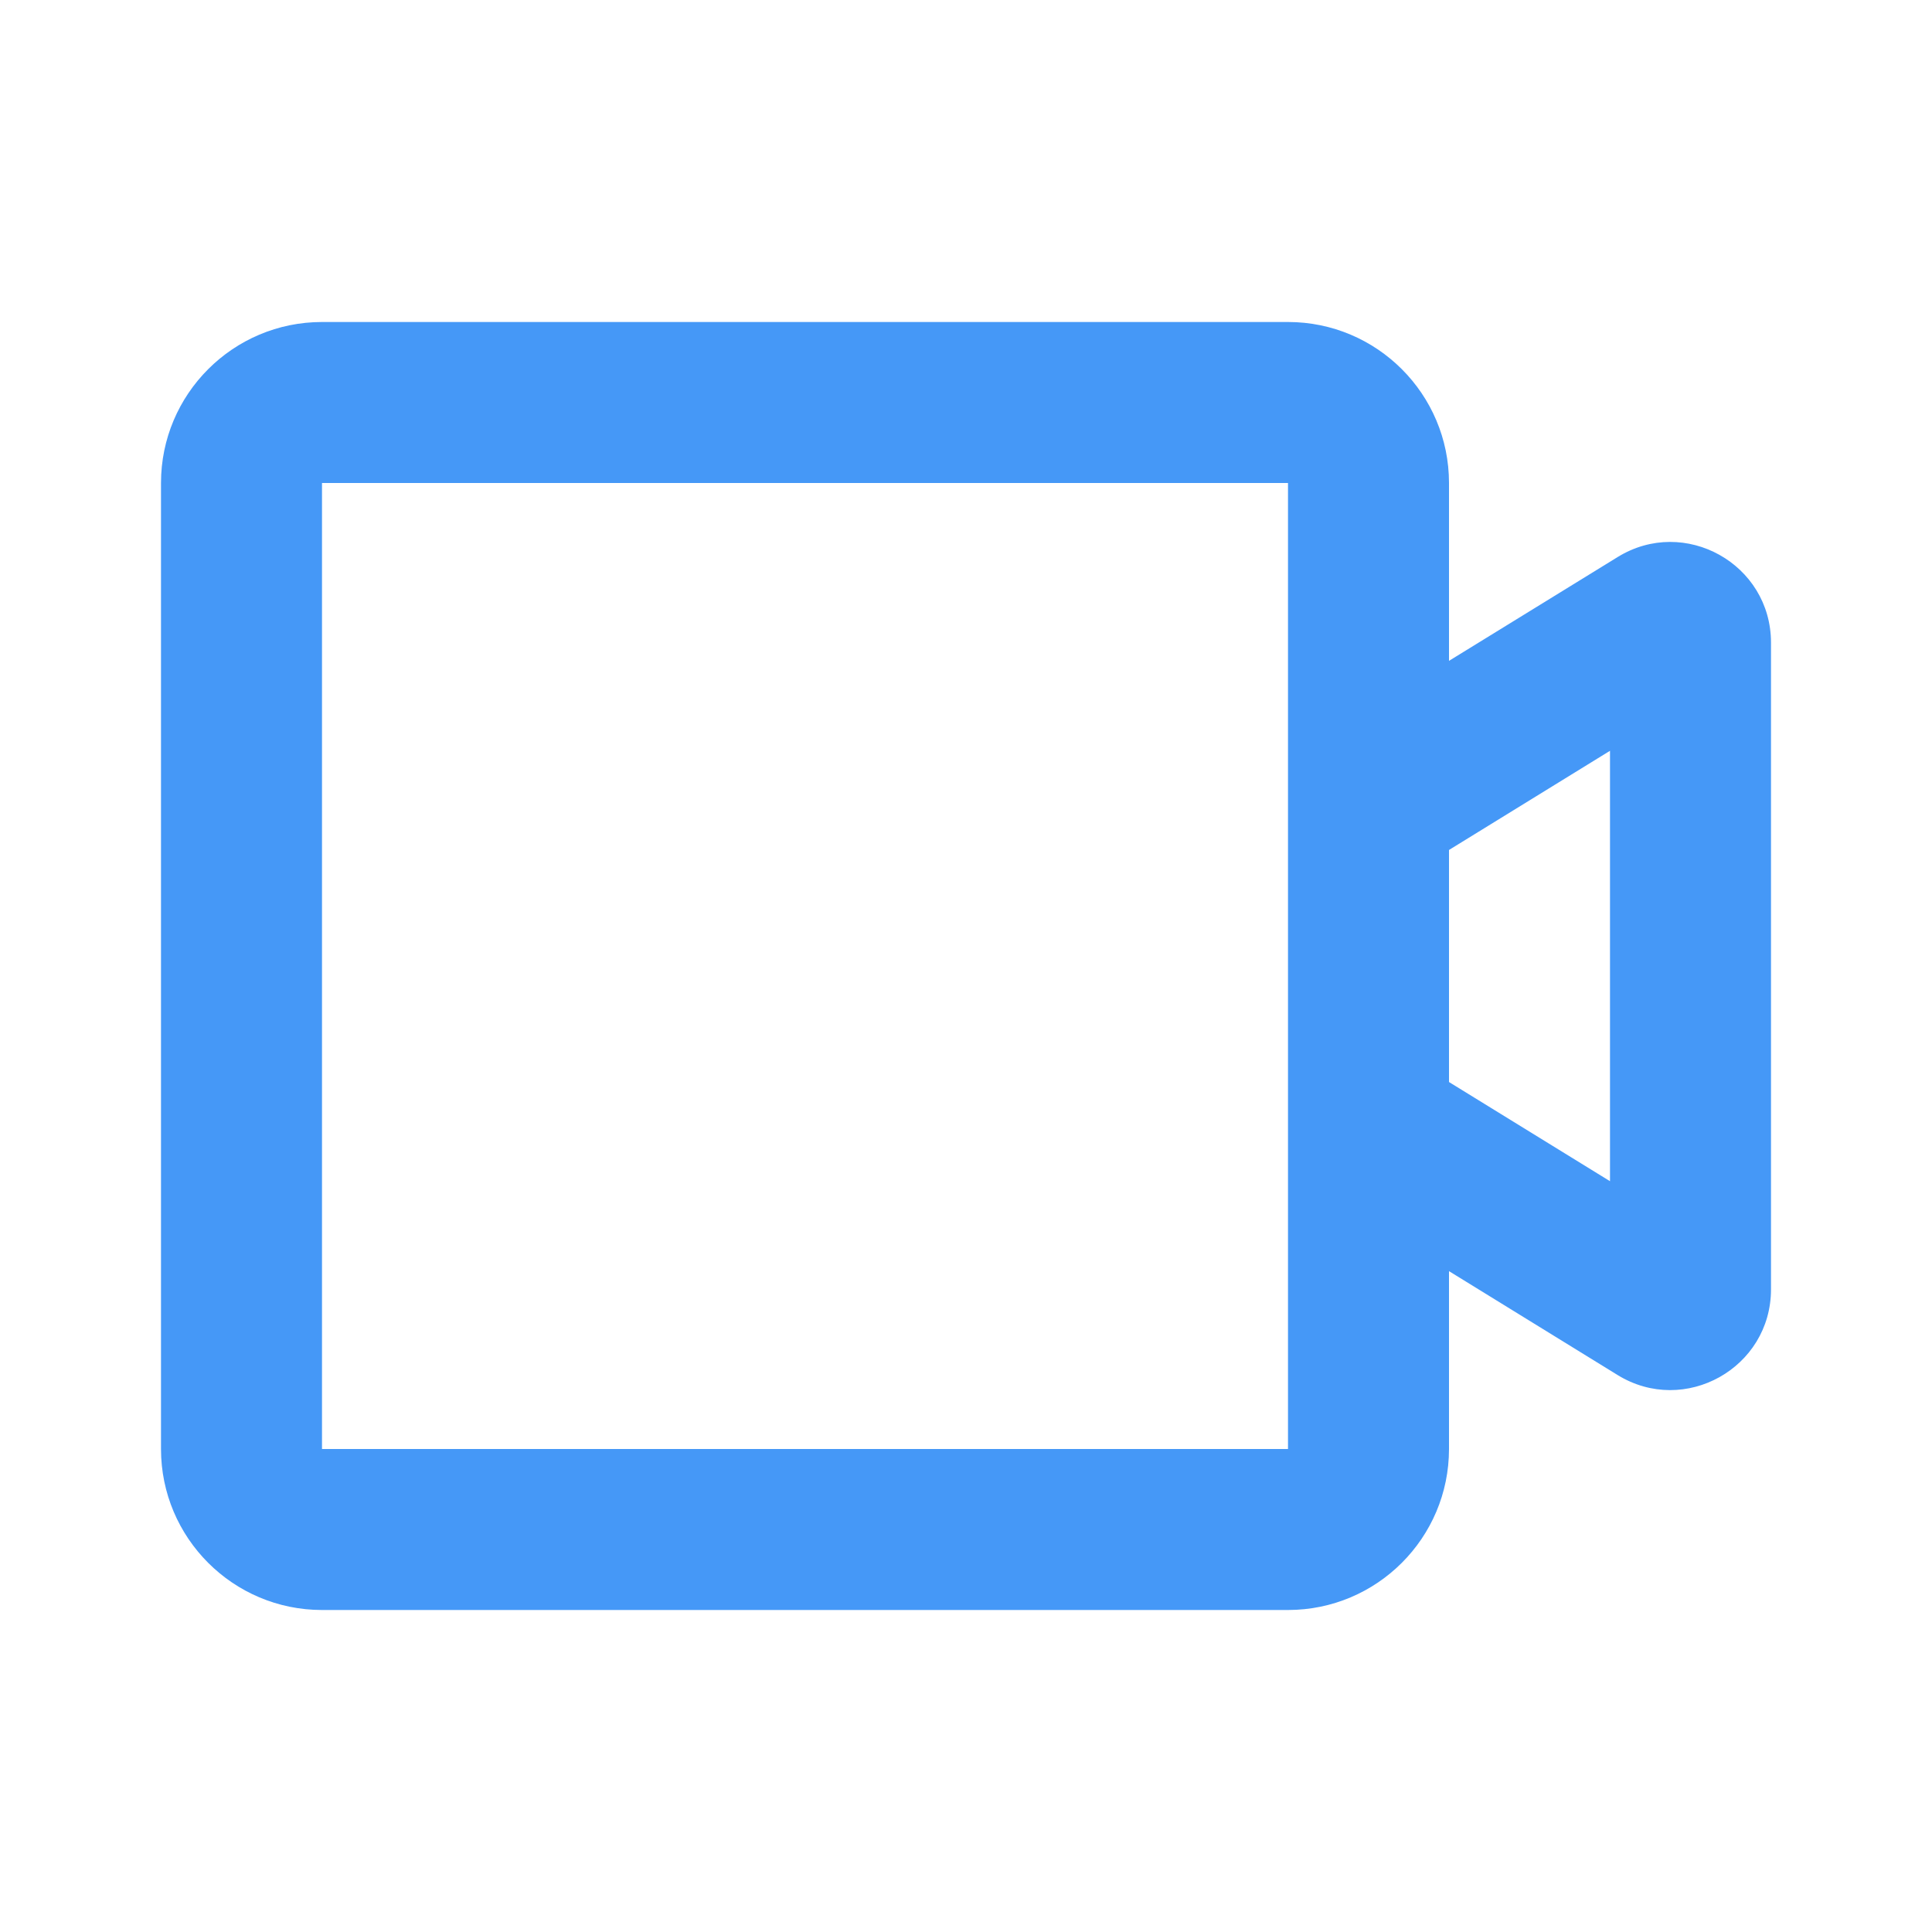 <svg width="18" height="18" viewBox="0 0 18 18" fill="none" xmlns="http://www.w3.org/2000/svg">
<path fill-rule="evenodd" clip-rule="evenodd" d="M3 3C2.172 3 1.5 3.672 1.5 4.5V13.5C1.5 14.328 2.172 15 3 15H12C12.828 15 13.5 14.328 13.5 13.5V11.843L15.071 12.811C15.695 13.195 16.5 12.746 16.5 12.012V5.988C16.5 5.254 15.695 4.805 15.071 5.19L13.5 6.157V4.5C13.5 3.672 12.828 3 12 3H3ZM13.5 7.919V10.081L15 11.005V6.995L13.5 7.919ZM12 4.5L3 4.5V13.5H12V4.5Z" fill="#4598F7"/>
</svg>
